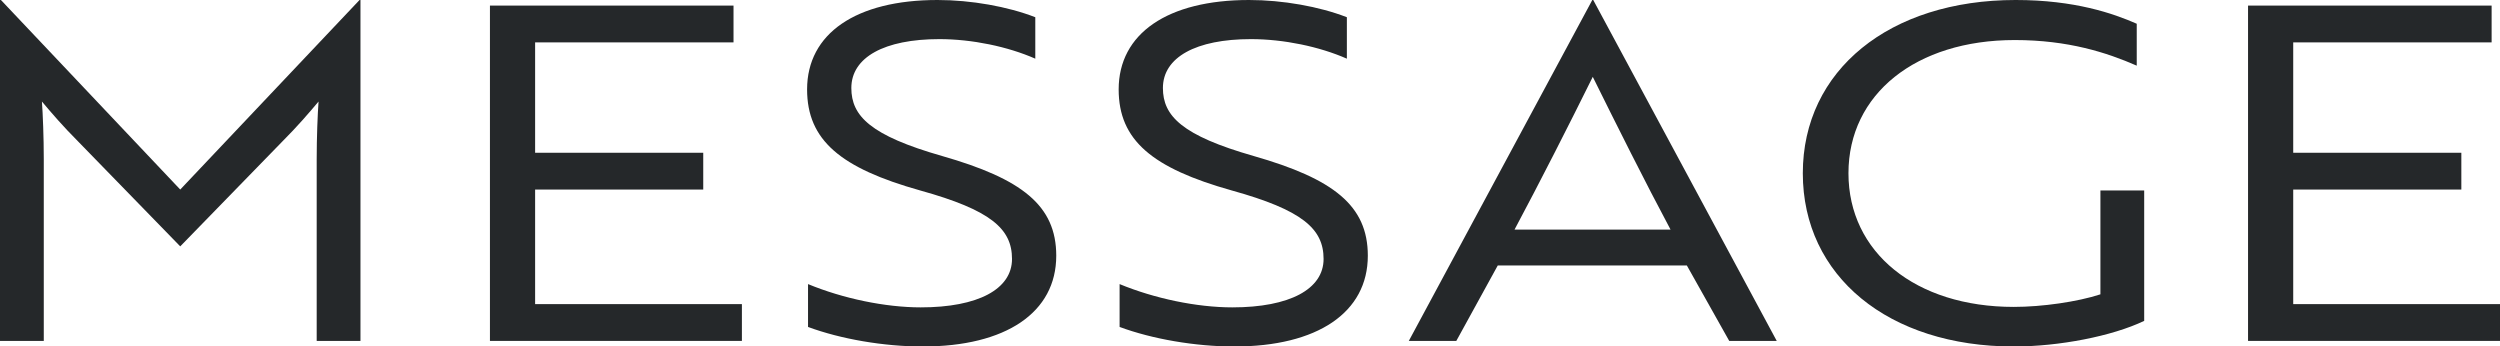 <?xml version="1.0" encoding="UTF-8"?>
<svg id="_編集モード" xmlns="http://www.w3.org/2000/svg" version="1.1" viewBox="0 0 107.36 14.88">
  <!-- Generator: Adobe Illustrator 29.1.0, SVG Export Plug-In . SVG Version: 2.1.0 Build 142)  -->
  <path d="M3.34,6.06c-.62-.62-1.12-1.2-1.54-1.7.04.54.08,1.54.08,2.48v7.8H0V0h.04l7.7,8.14L15.44,0h.04v14.64h-1.88v-7.8c0-.94.04-1.94.08-2.48-.42.5-.92,1.08-1.54,1.7l-4.4,4.52L3.34,6.06Z" fill="#25282a"/>
  <path d="M21.04,14.64V.24h10.46v1.58h-8.52v4.74h7.22v1.58h-7.22v4.92h8.88v1.58h-10.82Z" fill="#25282a"/>
  <path d="M34.7,14.04v-1.84c1.5.62,3.32,1,4.84,1,2.46,0,3.92-.78,3.92-2.08s-.92-2.1-3.94-2.94c-3.42-.96-4.86-2.16-4.86-4.34,0-2.4,2.1-3.84,5.6-3.84,1.44,0,3.02.28,4.2.74v1.78c-1.18-.52-2.72-.84-4.12-.84-2.36,0-3.78.78-3.78,2.1,0,1.2.82,2.04,3.9,2.92,3.42.98,4.9,2.12,4.9,4.28,0,2.44-2.16,3.9-5.74,3.9-1.66,0-3.52-.32-4.92-.84Z" fill="#25282a"/>
  <path d="M48.08,14.04v-1.84c1.5.62,3.32,1,4.84,1,2.46,0,3.92-.78,3.92-2.08s-.92-2.1-3.94-2.94c-3.42-.96-4.86-2.16-4.86-4.34,0-2.4,2.1-3.84,5.6-3.84,1.44,0,3.02.28,4.2.74v1.78c-1.18-.52-2.72-.84-4.12-.84-2.36,0-3.78.78-3.78,2.1,0,1.2.82,2.04,3.9,2.92,3.42.98,4.9,2.12,4.9,4.28,0,2.44-2.16,3.9-5.74,3.9-1.66,0-3.52-.32-4.92-.84Z" fill="#25282a"/>
  <path d="M68.38,0h.04l7.88,14.64h-2.04l-1.82-3.24h-8.12l-1.78,3.24h-2.04l7.88-14.64ZM71.74,9.86c-1.08-2.02-2.32-4.5-3.34-6.56-1.02,2.06-2.28,4.54-3.36,6.56h6.7Z" fill="#25282a"/>
  <path d="M86.48,14.88c-5.38,0-9.06-3.02-9.06-7.44s3.72-7.44,9.14-7.44c2.54,0,4.2.58,5.2,1.02v1.8c-1.28-.56-2.94-1.1-5.24-1.1-4.24,0-7.14,2.32-7.14,5.72s2.88,5.74,7.1,5.74c1.22,0,2.74-.22,3.72-.54v-4.46h1.88v5.6c-1.38.66-3.66,1.1-5.6,1.1Z" fill="#25282a"/>
  <path d="M96.54,14.64V.24h10.46v1.58h-8.52v4.74h7.22v1.58h-7.22v4.92h8.88v1.58h-10.82Z" fill="#25282a"/>
</svg>